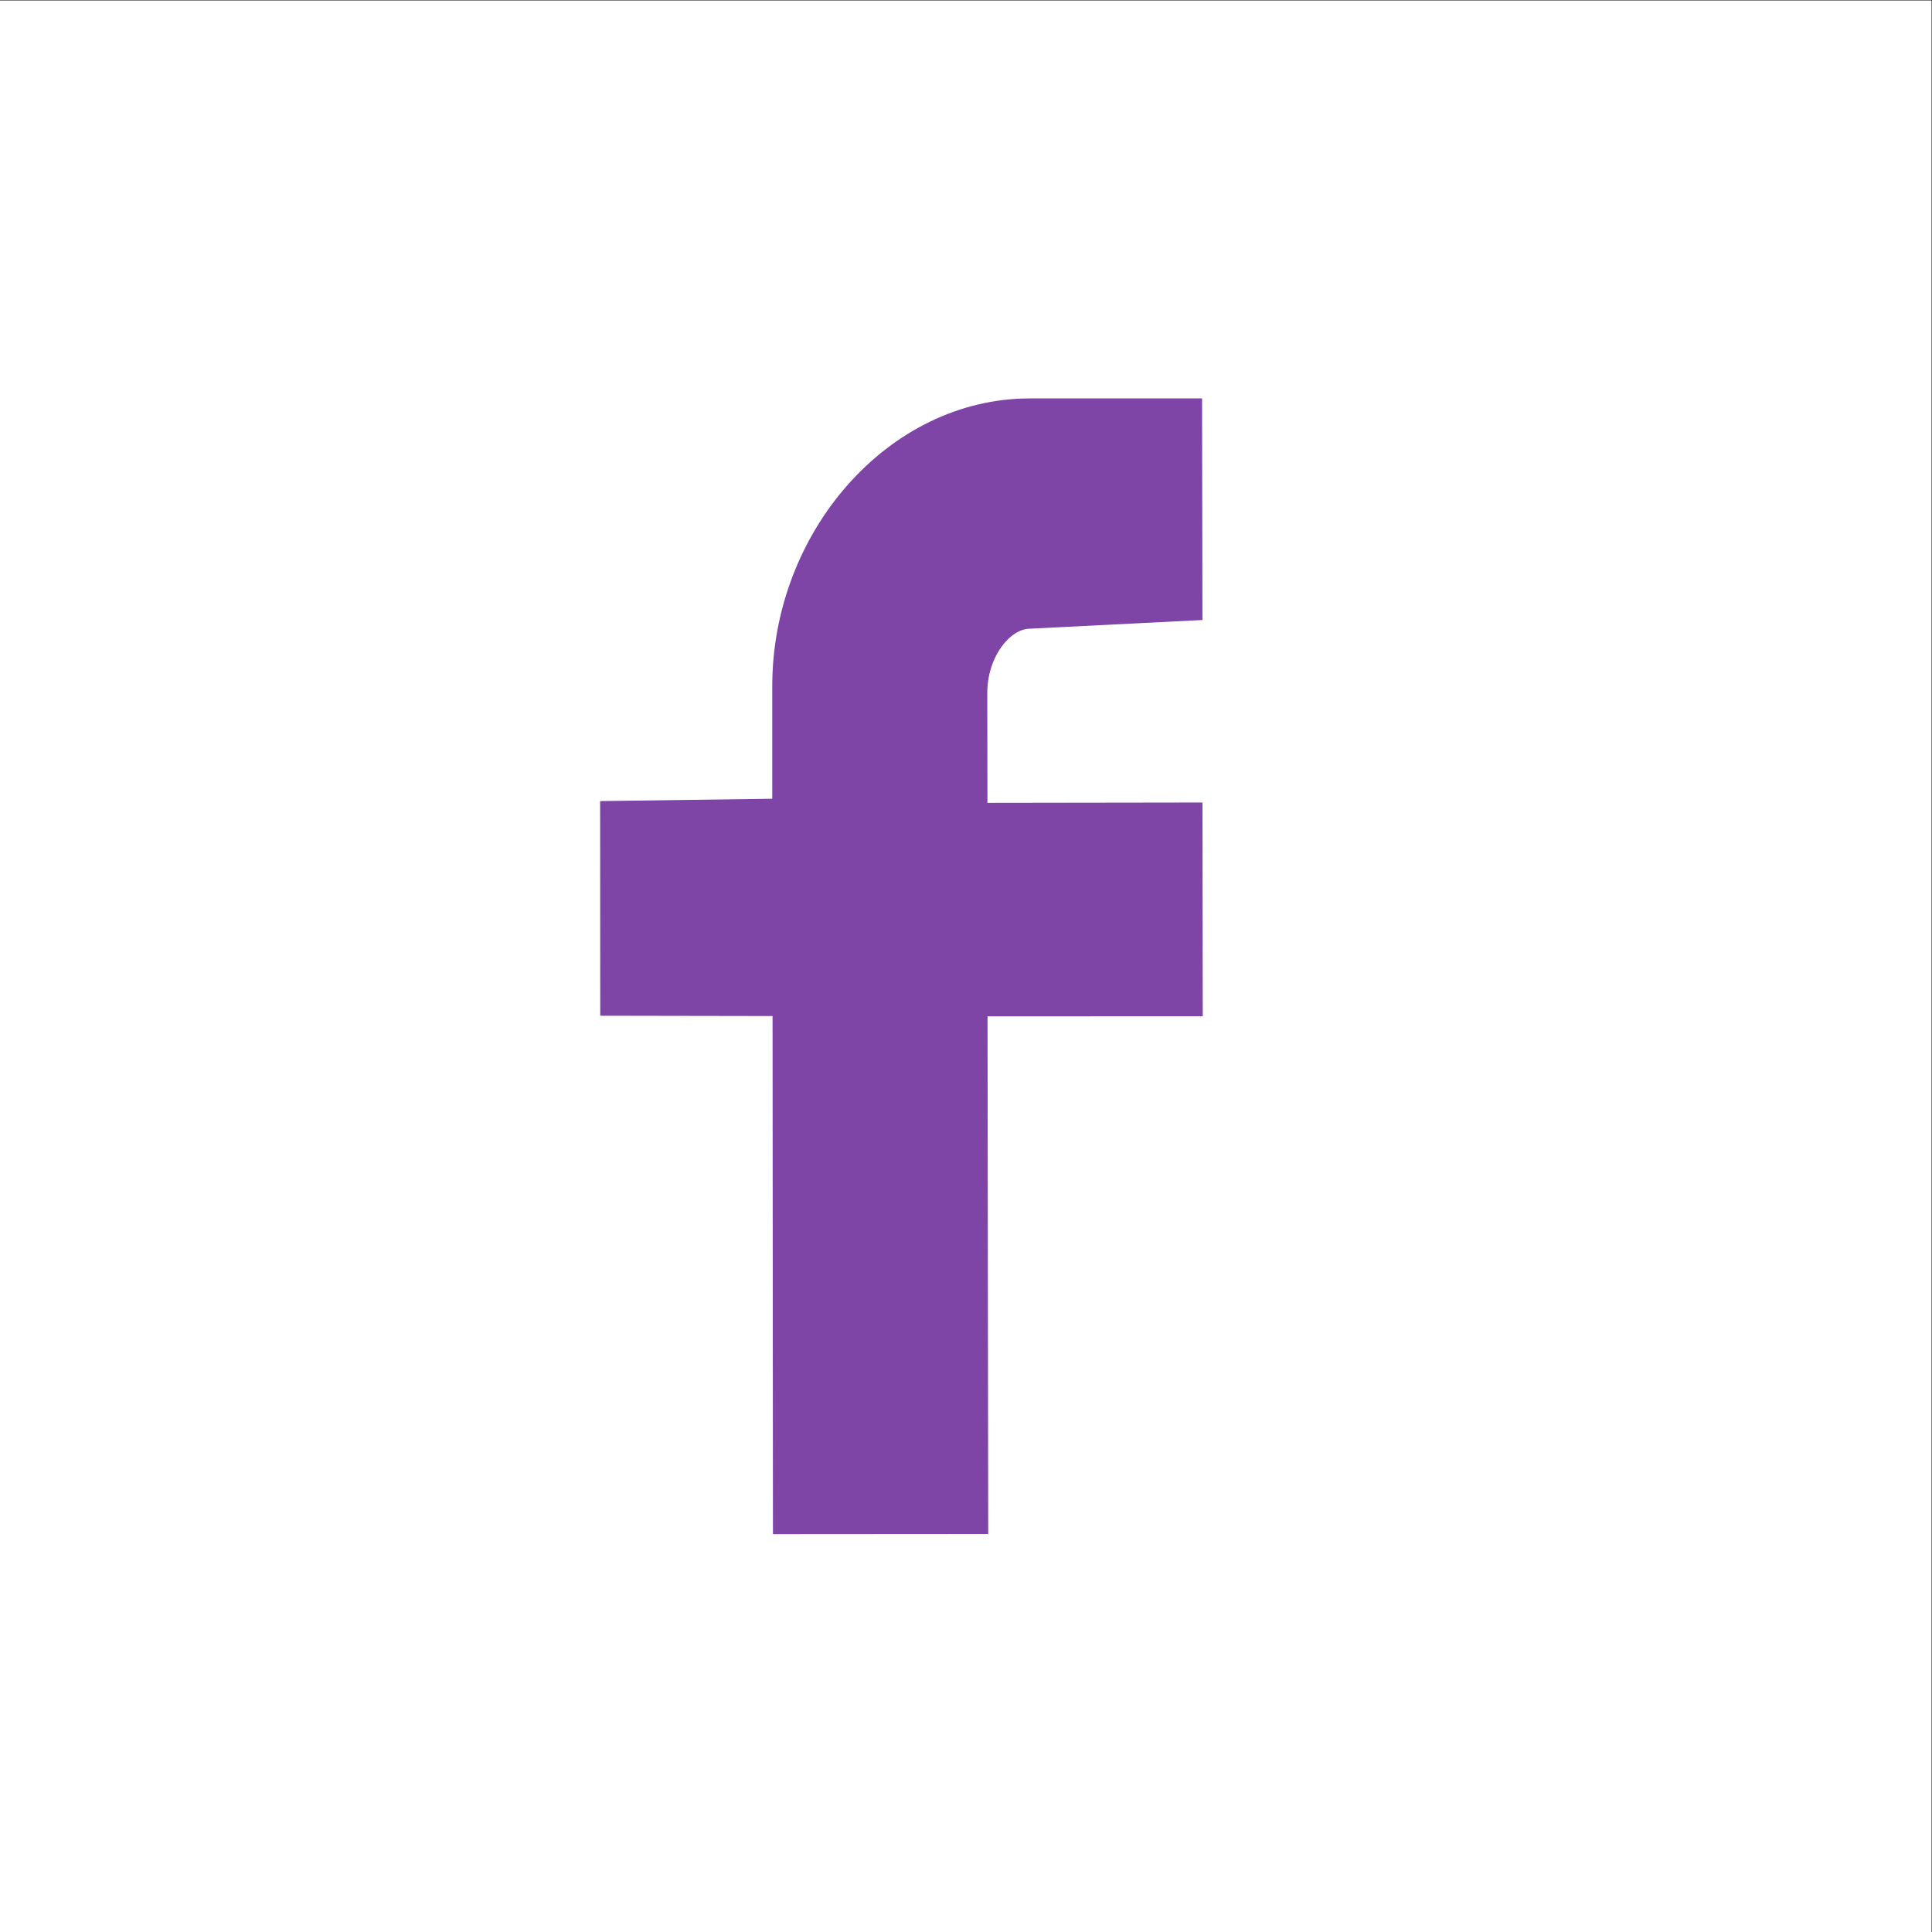 <?xml version="1.0" encoding="UTF-8" standalone="no"?>
<svg
   xmlns:dc="http://purl.org/dc/elements/1.1/"
   xmlns:cc="http://creativecommons.org/ns#"
   xmlns:rdf="http://www.w3.org/1999/02/22-rdf-syntax-ns#"
   xmlns:svg="http://www.w3.org/2000/svg"
   xmlns="http://www.w3.org/2000/svg"
   viewBox="0 0 66.667 66.667"
   height="66.667"
   width="66.667"
   xml:space="preserve"
   id="svg2"
   version="1.1"><rect x="0" y="0" width="66.667" height="66.667" fill="#333333" stroke="none"/><defs
     id="defs6" /><g
     transform="matrix(1.333,0,0,-1.333,0,66.667)"
     id="g10"><g
       transform="scale(0.1)"
       id="g12"><path
         id="path14"
         style="fill:#ffffff;fill-opacity:1;fill-rule:nonzero;stroke:none"
         d="M 500,0 H 0 V 500 H 500 V 0" /><path
         id="path16"
         style="fill:#7e44a6;fill-opacity:1;fill-rule:nonzero;stroke:none"
         d="m 266.633,337.383 44.637,2.246 -0.098,57.363 h -44.563 c -36.765,0 -66.773,-34.785 -66.699,-74.629 v -29.004 l -44.558,-0.605 0.031,-55.566 44.605,-0.079 0.102,-134.121 55.723,0.039 -0.176,134.004 55.711,0.02 -0.071,55.332 -55.664,-0.078 -0.039,28.379 c 0,9.531 5.942,16.699 11.059,16.699" /></g></g></svg>